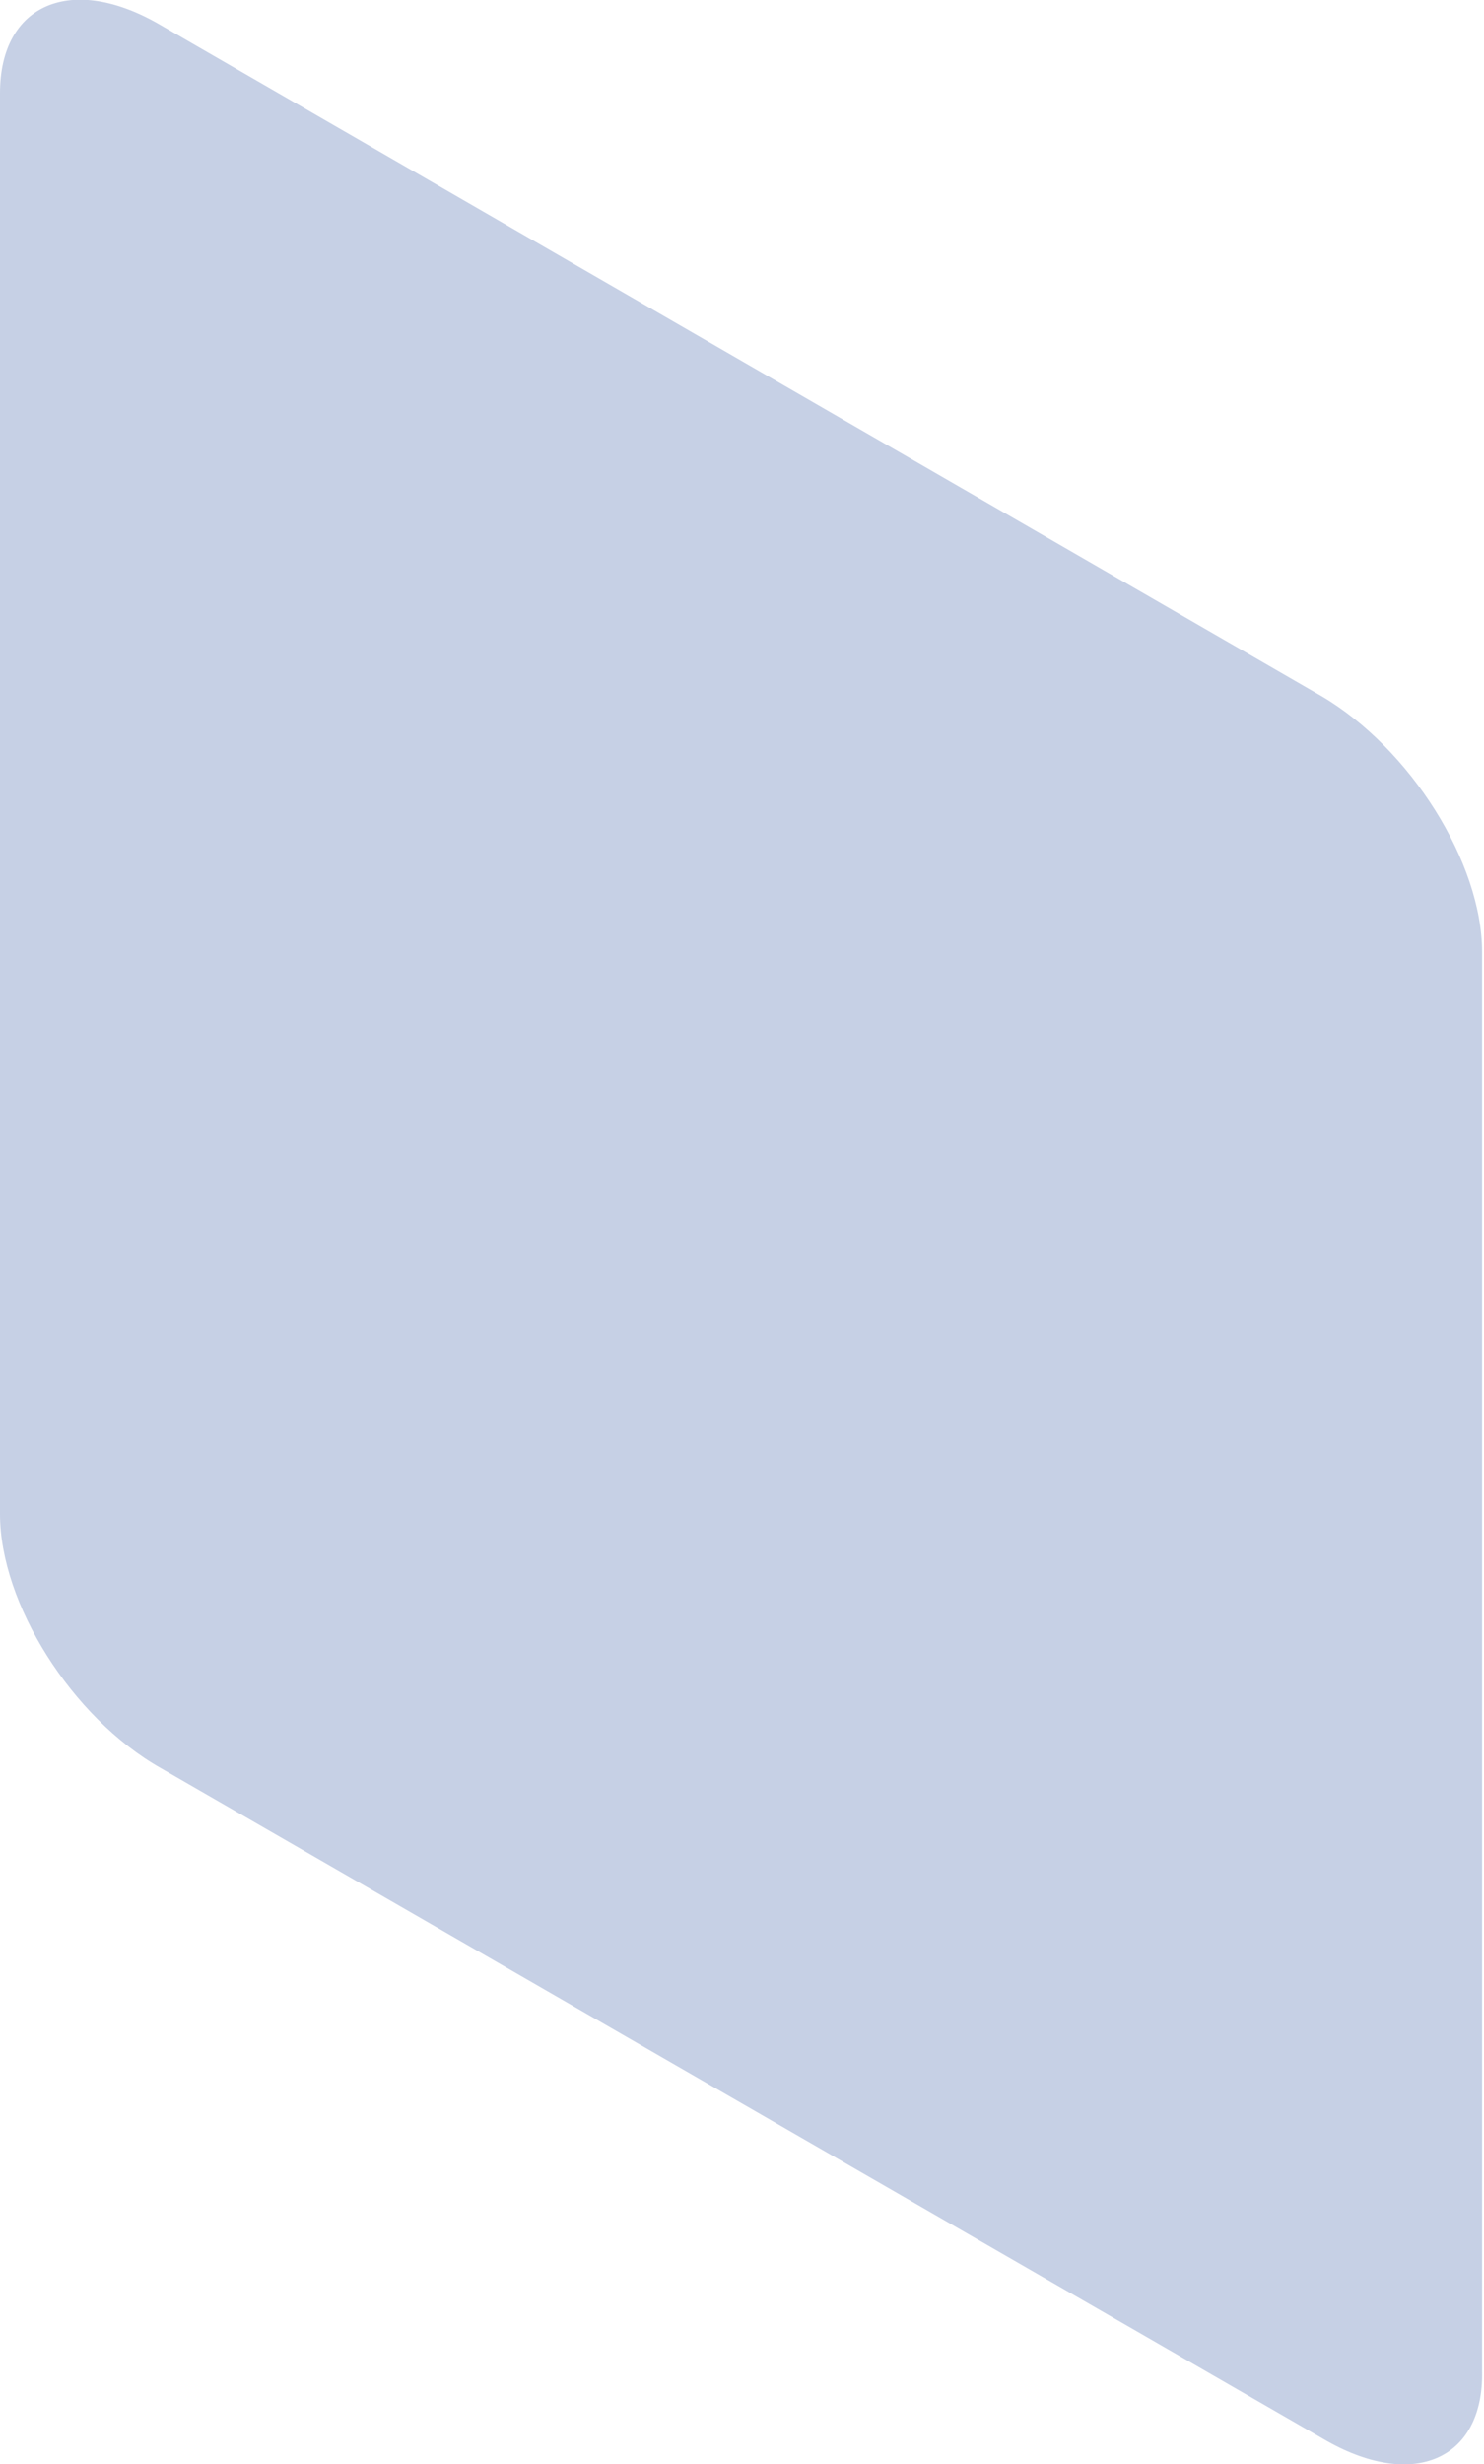 <?xml version="1.0" encoding="UTF-8"?>
<!-- Generator: Adobe Illustrator 28.0.0, SVG Export Plug-In . SVG Version: 6.00 Build 0)  -->
<svg xmlns="http://www.w3.org/2000/svg" xmlns:xlink="http://www.w3.org/1999/xlink" version="1.1" id="Shadow" x="0px" y="0px" width="76.6px" height="127.1px" viewBox="0 0 76.6 127.1" style="enable-background:new 0 0 76.6 127.1;" xml:space="preserve">
<style type="text/css">
	.st0{fill:#C6D0E5;}
</style>
<path class="st0" d="M68.3,125.8L8.3,91.2C3.7,88.6,0,82.7,0,78.1V4.8c0-4.6,3.7-6.2,8.3-3.5l59.9,34.6c4.6,2.7,8.3,8.6,8.3,13.2  v73.2C76.6,126.9,72.9,128.5,68.3,125.8z"></path>
</svg>
